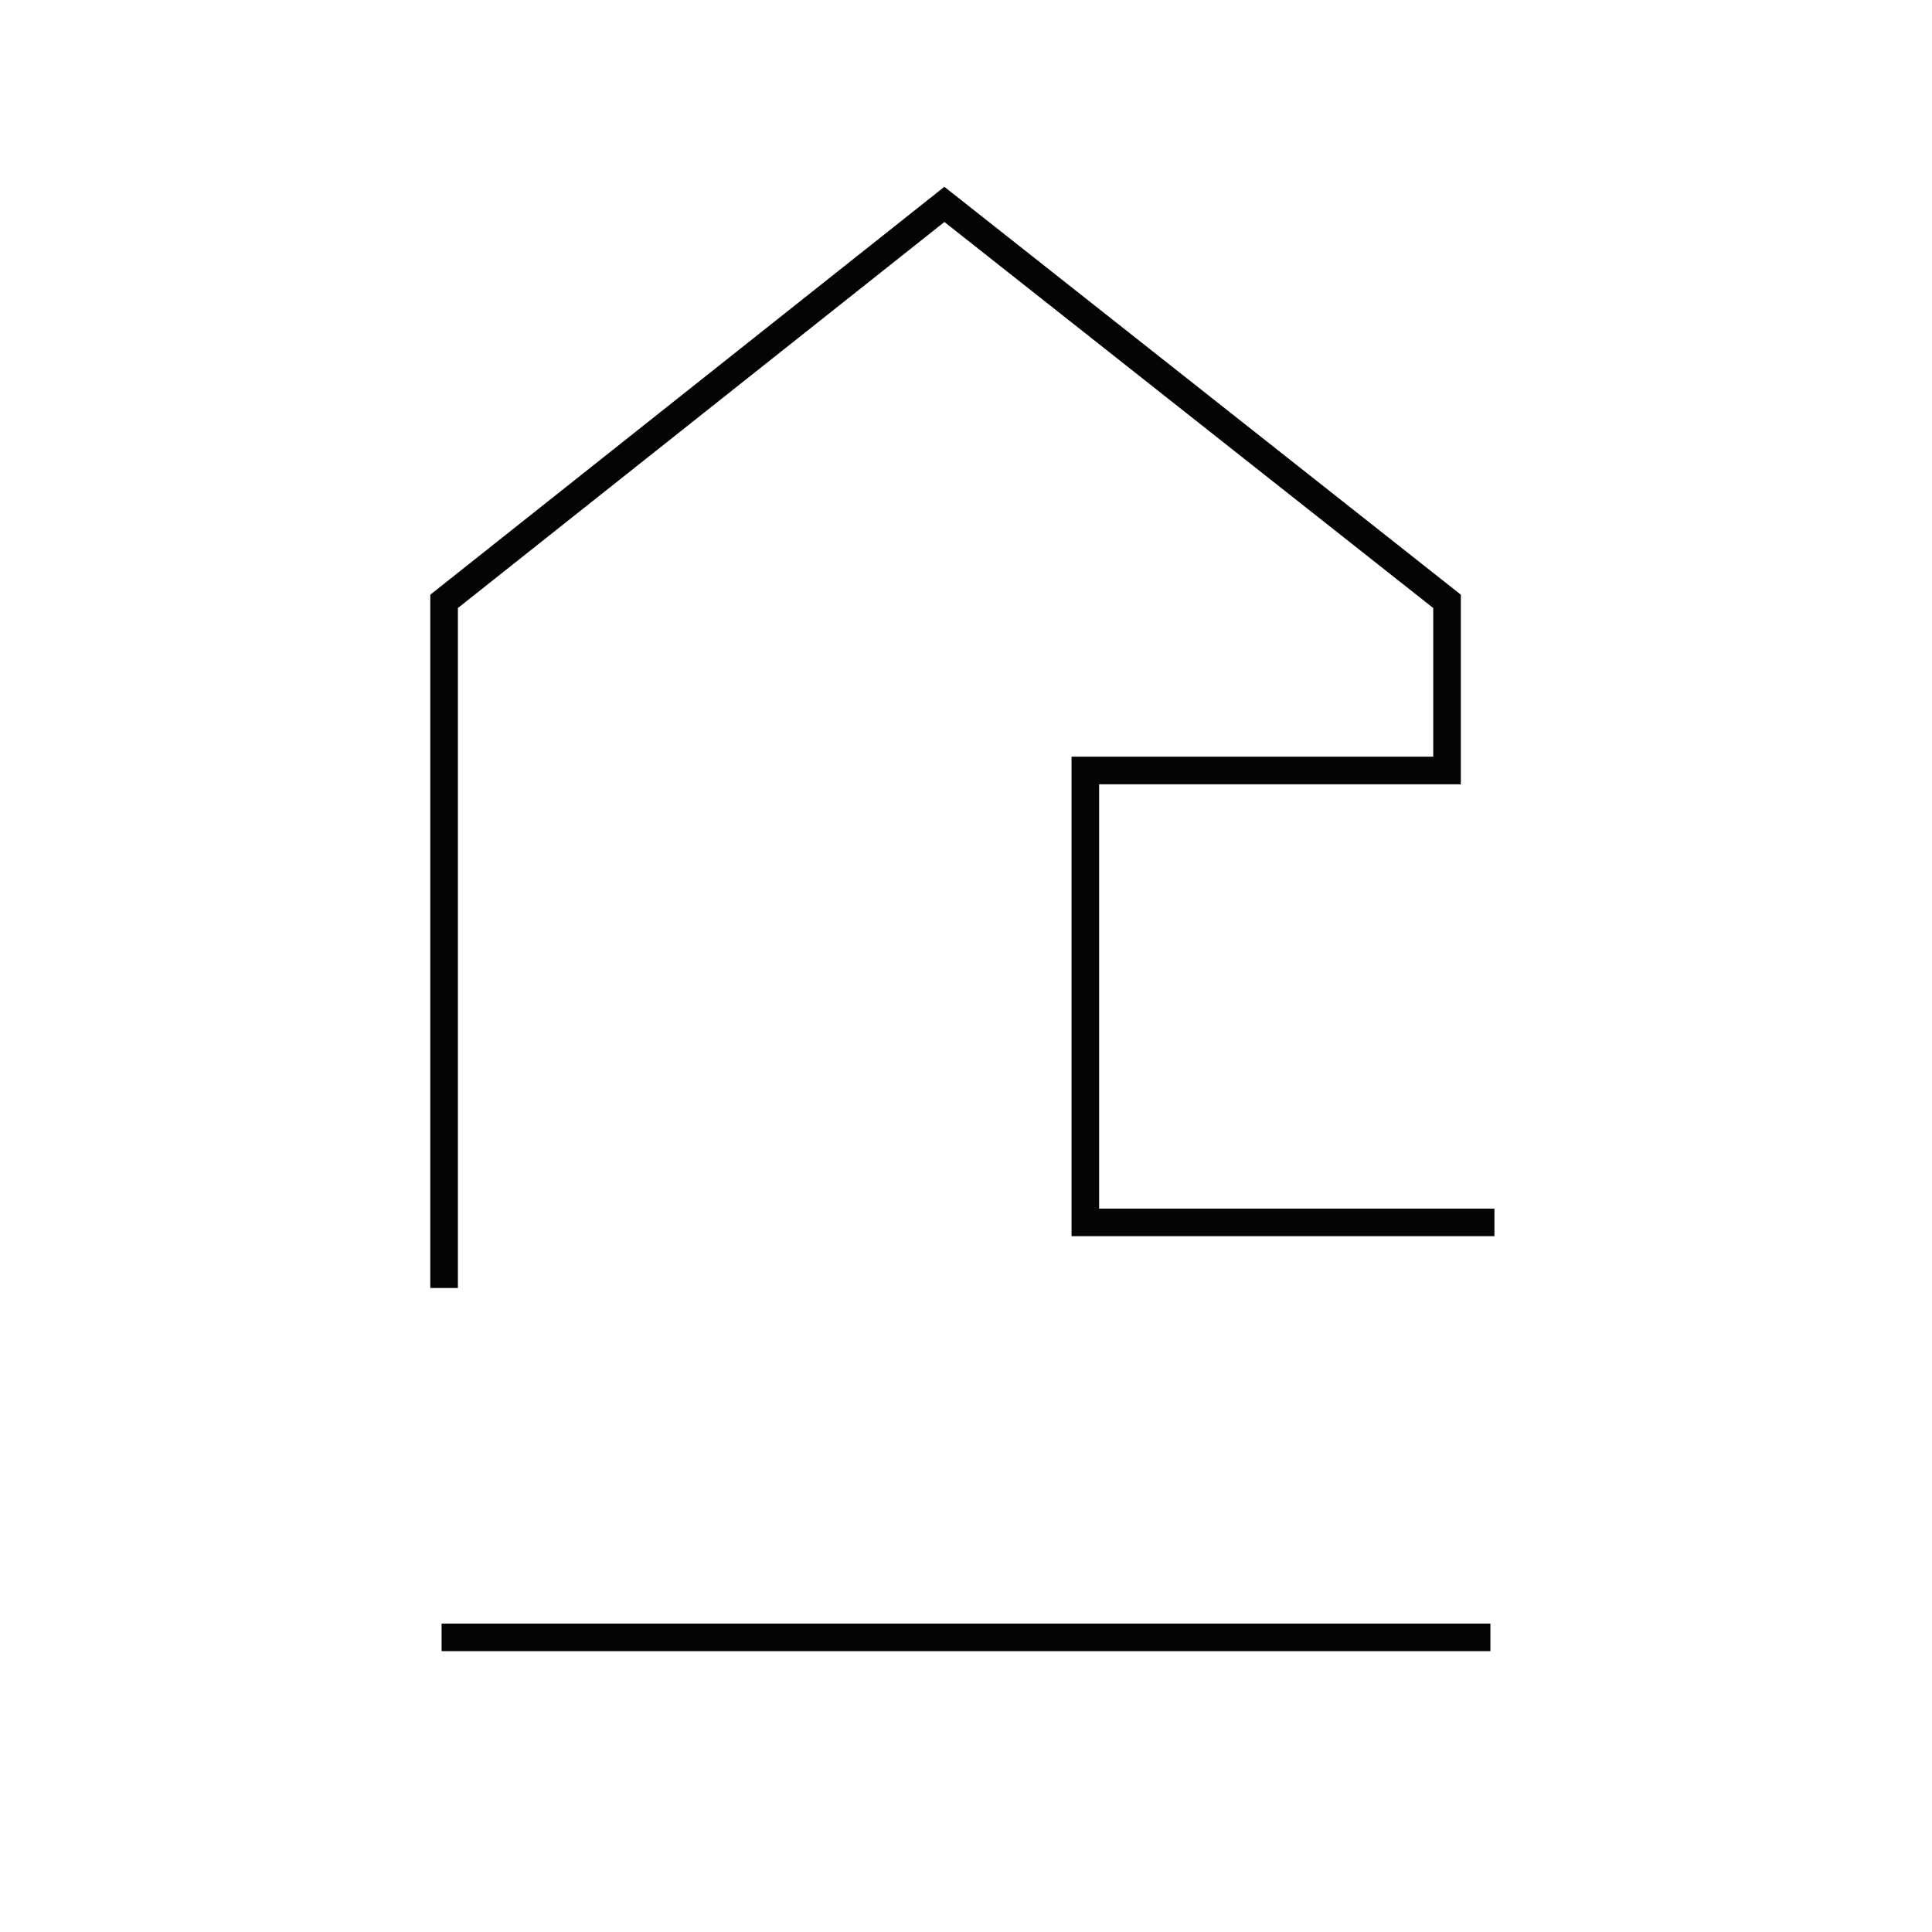 <?xml version="1.0" encoding="UTF-8"?> <svg xmlns="http://www.w3.org/2000/svg" xmlns:xlink="http://www.w3.org/1999/xlink" width="140" height="140" viewBox="0 0 140 140"><defs><clipPath id="clip-_1._wolnostojący"><rect width="140" height="140"></rect></clipPath></defs><g id="_1._wolnostojący" data-name="1. wolnostojący" clip-path="url(#clip-_1._wolnostojący)"><g id="Group_53299" data-name="Group 53299" transform="translate(-5.877 10.428)"><g id="Group_60" data-name="Group 60"><path id="Path_227" data-name="Path 227" d="M60.912,85.538V35.78L97.165,7.015,133.589,35.78V48.035H107.378V80.783h29.645" transform="translate(-22.854 -2.632)" fill="none" stroke="#040404" stroke-miterlimit="10" stroke-width="2"></path><line id="Line_5" data-name="Line 5" x2="75.999" transform="translate(37.877 108.221)" fill="none" stroke="#040404" stroke-miterlimit="10" stroke-width="2"></line></g></g></g></svg> 